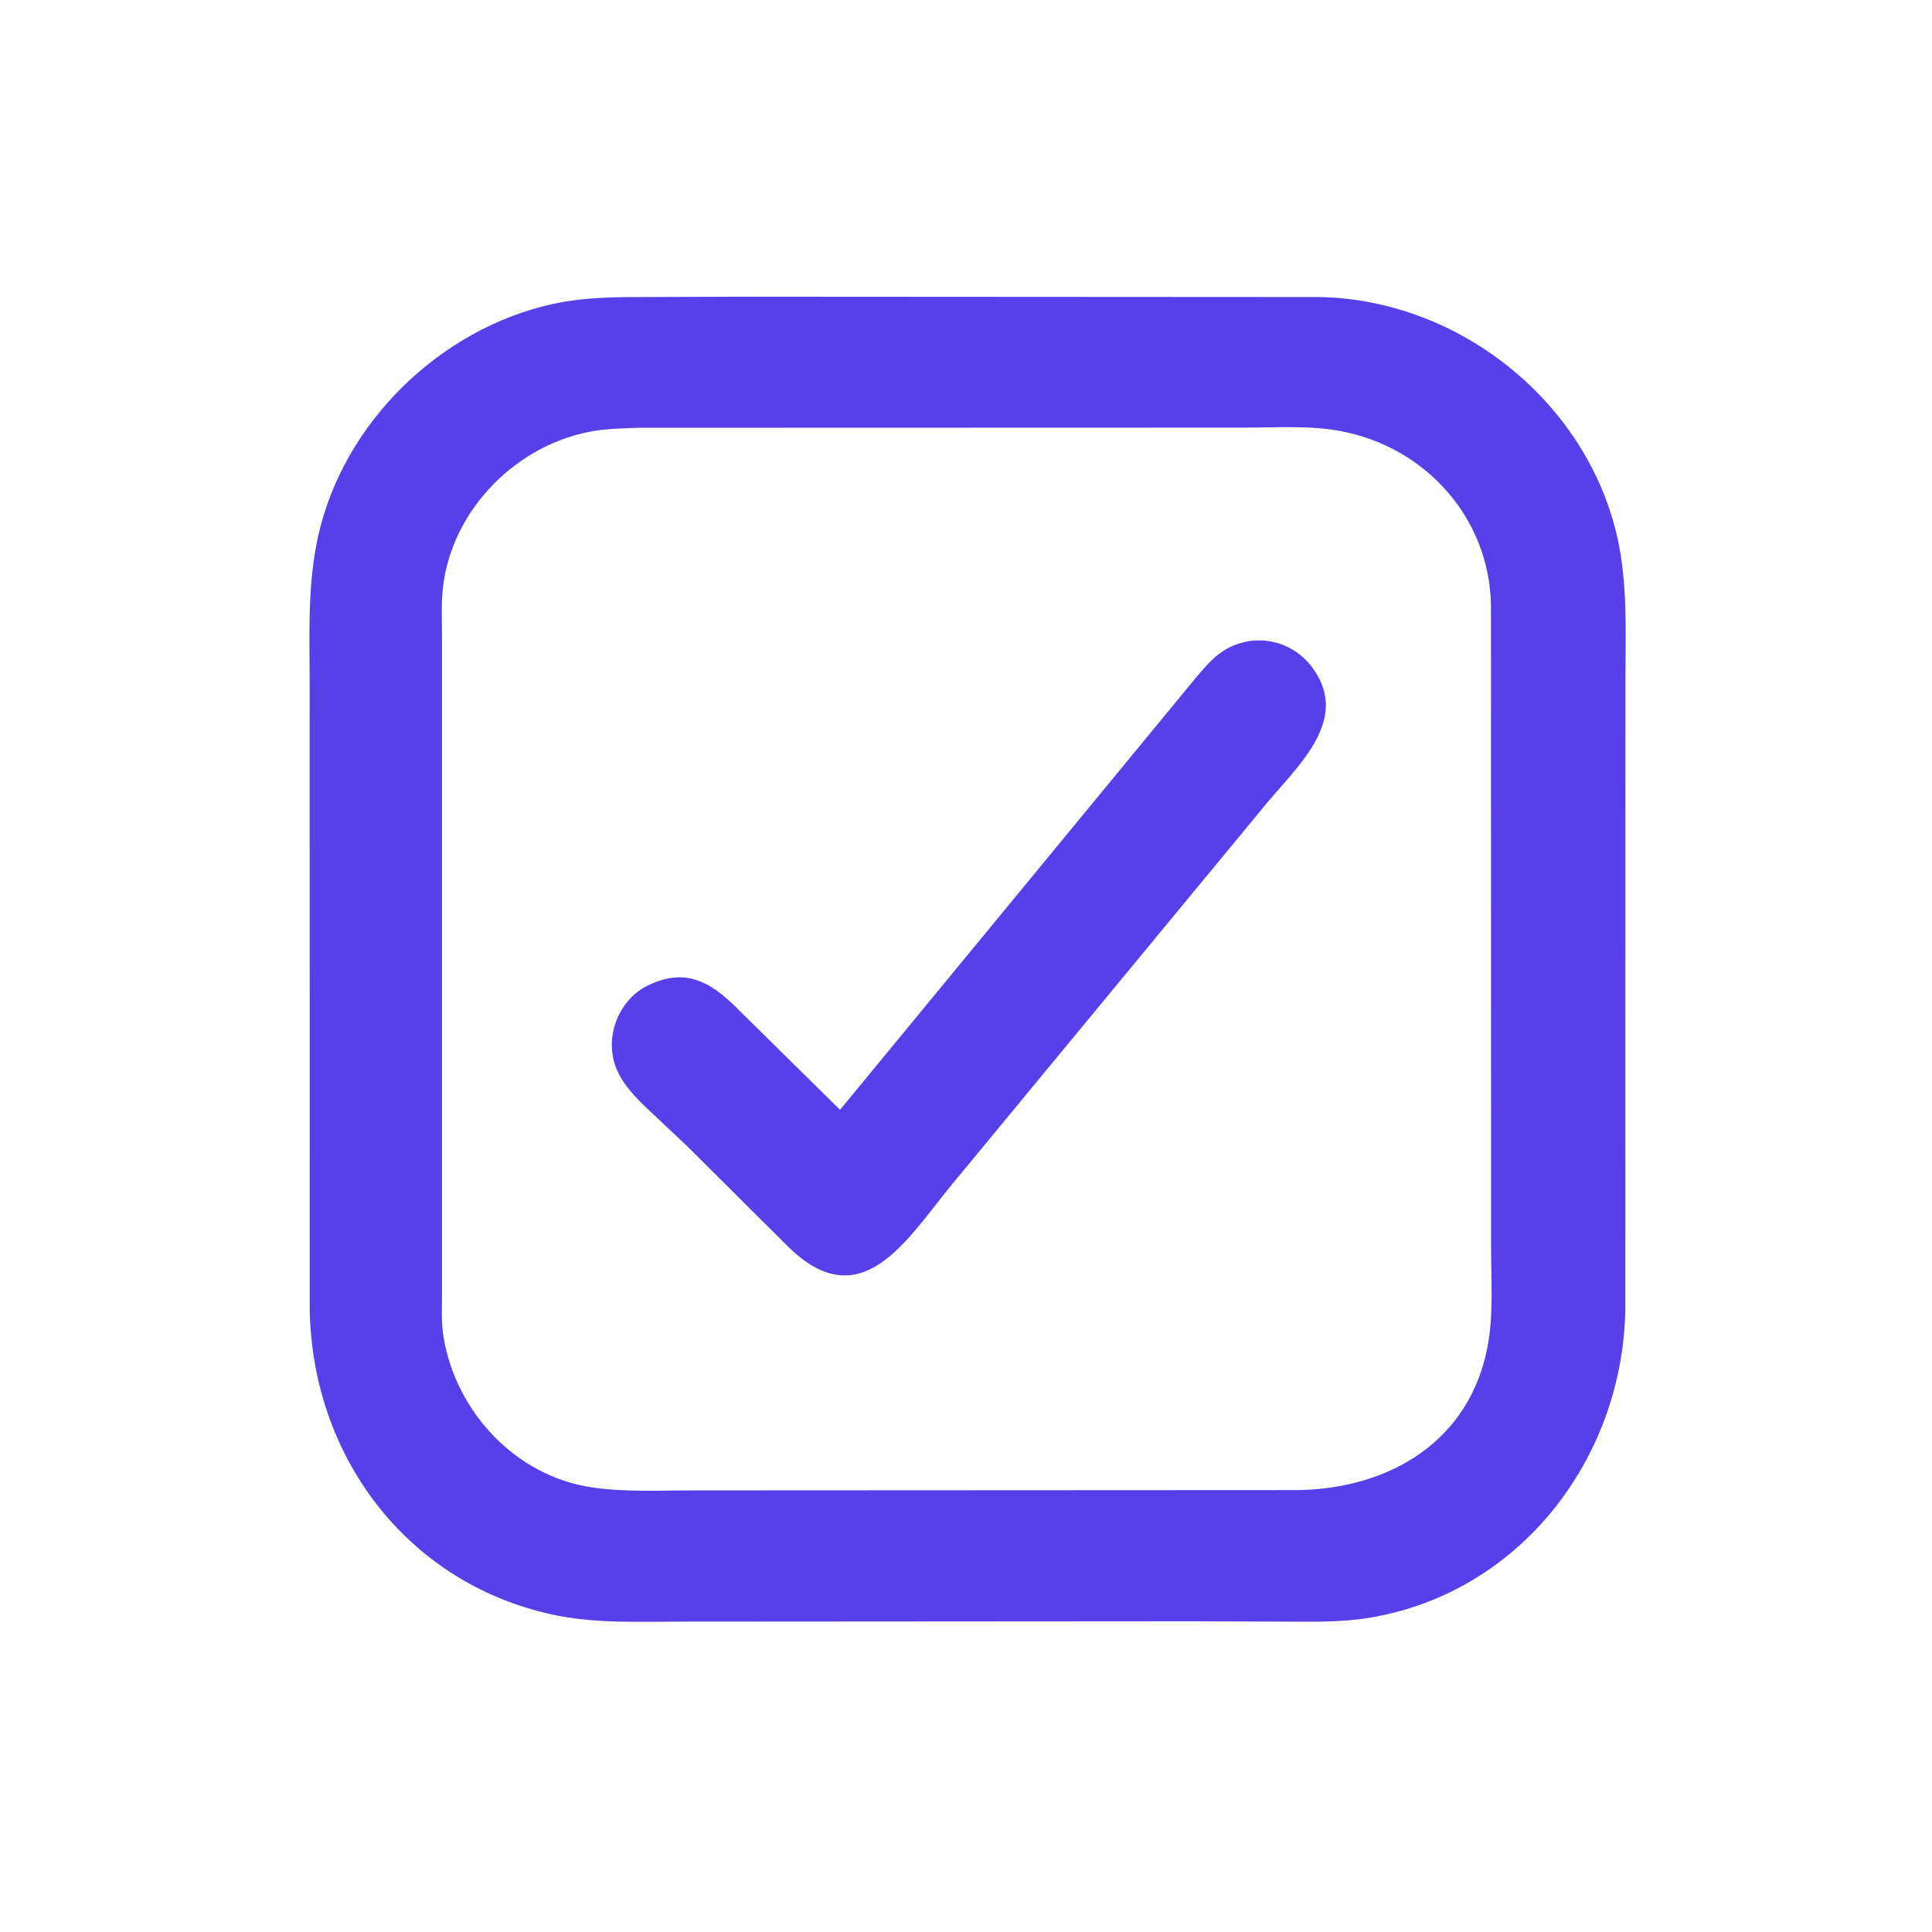 <?xml version="1.0" encoding="UTF-8"?> <svg xmlns="http://www.w3.org/2000/svg" xmlns:xlink="http://www.w3.org/1999/xlink" width="512" height="512"><path fill="#573FEA" transform="scale(0.8 0.8)" d="M246.669 98.281L436.425 98.392C482.714 98.879 525.529 132.683 535.753 177.969C539.352 193.907 538.428 211.012 538.431 227.246L538.397 433.861C537.562 483.226 503.456 527.681 453.626 535.909C443.872 537.52 434.088 537.191 424.244 537.188L395.078 537.071L226.313 537.182C211.595 537.176 196.767 537.944 182.305 534.699C134.153 523.895 103.356 481.867 102.599 433.71L102.579 227.939C102.587 211.112 101.711 193.816 105.452 177.303C113.91 139.972 145.749 108.899 183.125 100.7C193.939 98.327 204.839 98.392 215.85 98.383L246.669 98.281ZM211.348 141.71C206.596 141.912 201.73 141.961 197.031 142.718C171.565 146.821 149.919 168.426 146.784 194.197C146.116 199.695 146.426 205.409 146.424 210.945L146.428 428.108C146.428 432.965 146.117 437.997 146.906 442.797C151.004 467.747 170.836 489.012 196.123 492.722C207.213 494.349 218.782 493.704 229.979 493.708L430.219 493.607C460.3 493.079 486.978 477.462 492.834 445.752C494.782 435.201 493.932 423.74 493.935 413.007L493.897 200.355C493.35 171.538 472.216 148.14 444.219 142.819C433.975 140.872 422.648 141.656 412.244 141.653L211.348 141.71Z"></path><path fill="#573FEA" transform="scale(0.8 0.8)" d="M414.279 212.297C423.176 211.231 431.598 215.473 436.153 223.28L436.362 223.643C445.842 239.692 429.323 254.418 419.835 265.831L315.358 392.352C300.292 410.639 284.976 437.666 260.012 411.903L227.544 379.603L216.906 369.588C212.332 365.287 207.478 360.898 204.694 355.16C199.661 344.787 204.427 331.15 214.934 326.309L215.257 326.162C228.608 319.941 237.101 326.75 245.877 335.697L278.278 367.636L395.91 224.797C401.231 218.415 405.484 213.625 414.279 212.297Z"></path></svg> 